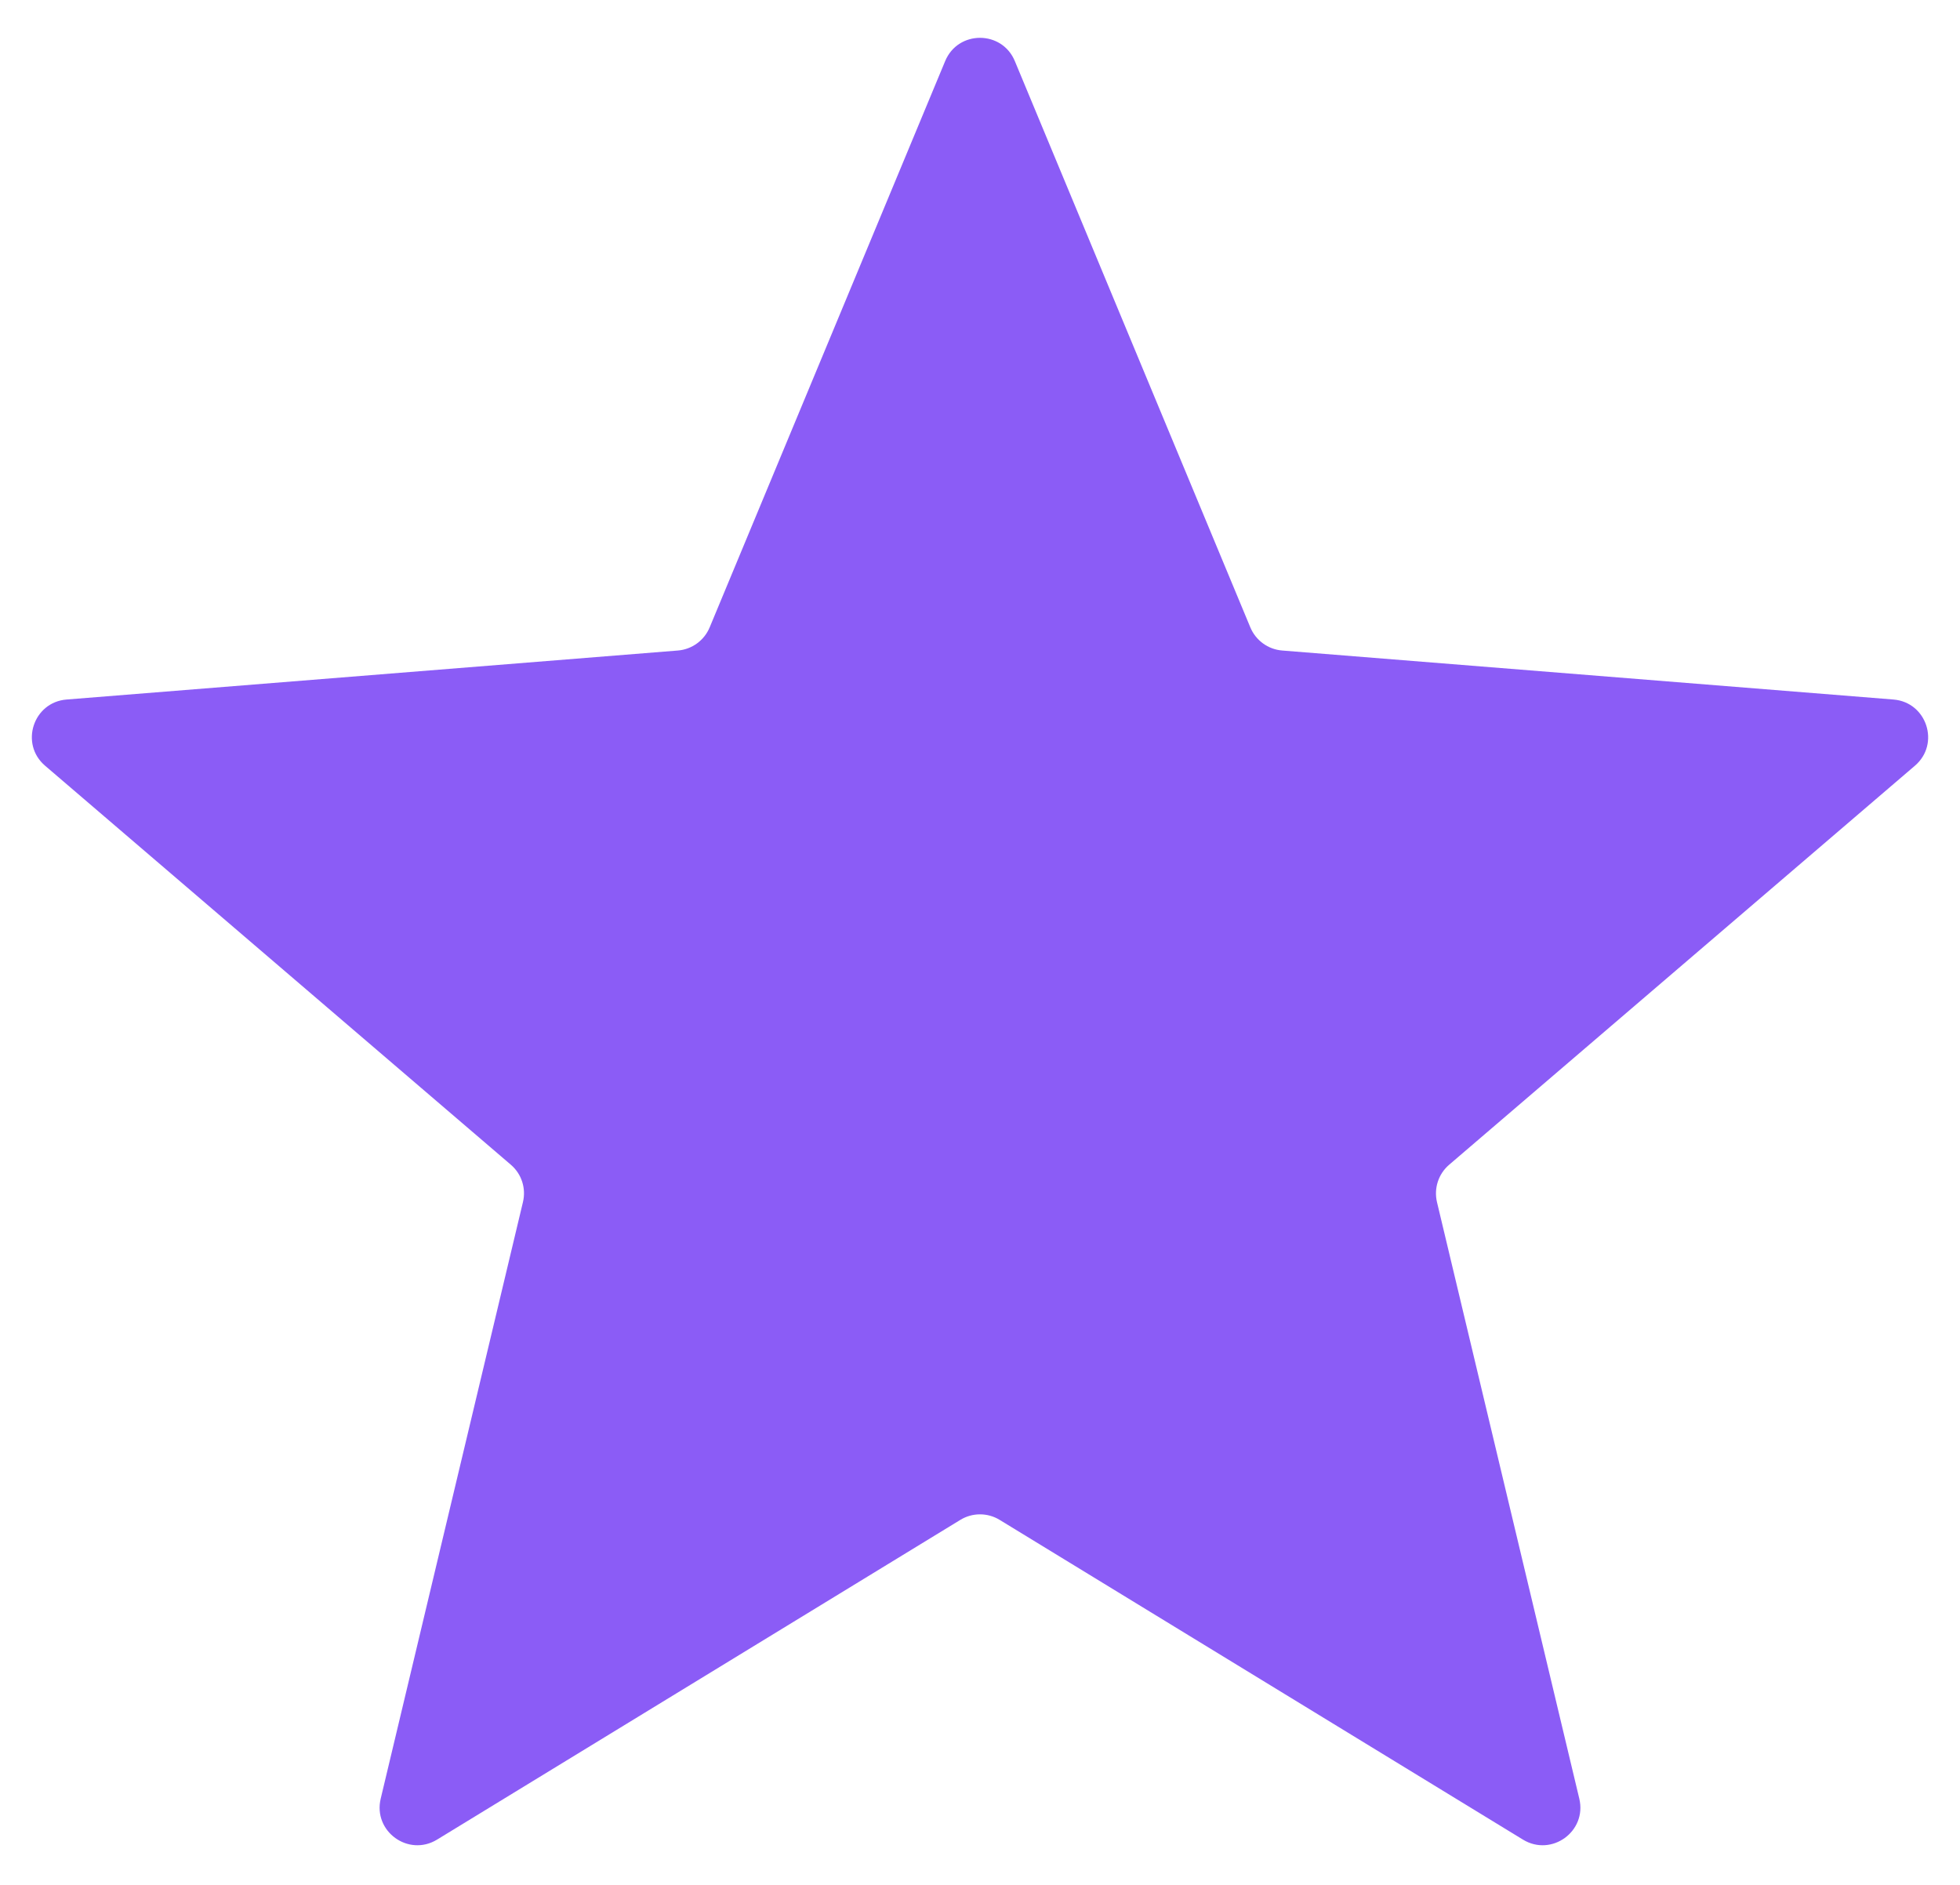 <svg width="26" height="25" viewBox="0 0 26 25" fill="none" xmlns="http://www.w3.org/2000/svg">
<path d="M12.538 0.81C12.709 0.399 13.291 0.399 13.462 0.81L16.586 8.321C16.658 8.494 16.821 8.613 17.008 8.628L25.116 9.278C25.56 9.313 25.74 9.867 25.402 10.156L19.224 15.448C19.081 15.57 19.019 15.761 19.062 15.944L20.95 23.857C21.053 24.29 20.583 24.631 20.203 24.4L13.261 20.159C13.101 20.061 12.899 20.061 12.739 20.159L5.797 24.4C5.417 24.631 4.947 24.29 5.05 23.857L6.937 15.944C6.981 15.761 6.919 15.57 6.776 15.448L0.598 10.156C0.26 9.867 0.44 9.313 0.884 9.278L8.993 8.628C9.179 8.613 9.342 8.494 9.414 8.321L12.538 0.81Z" fill="#8B5CF6"/>
</svg>
